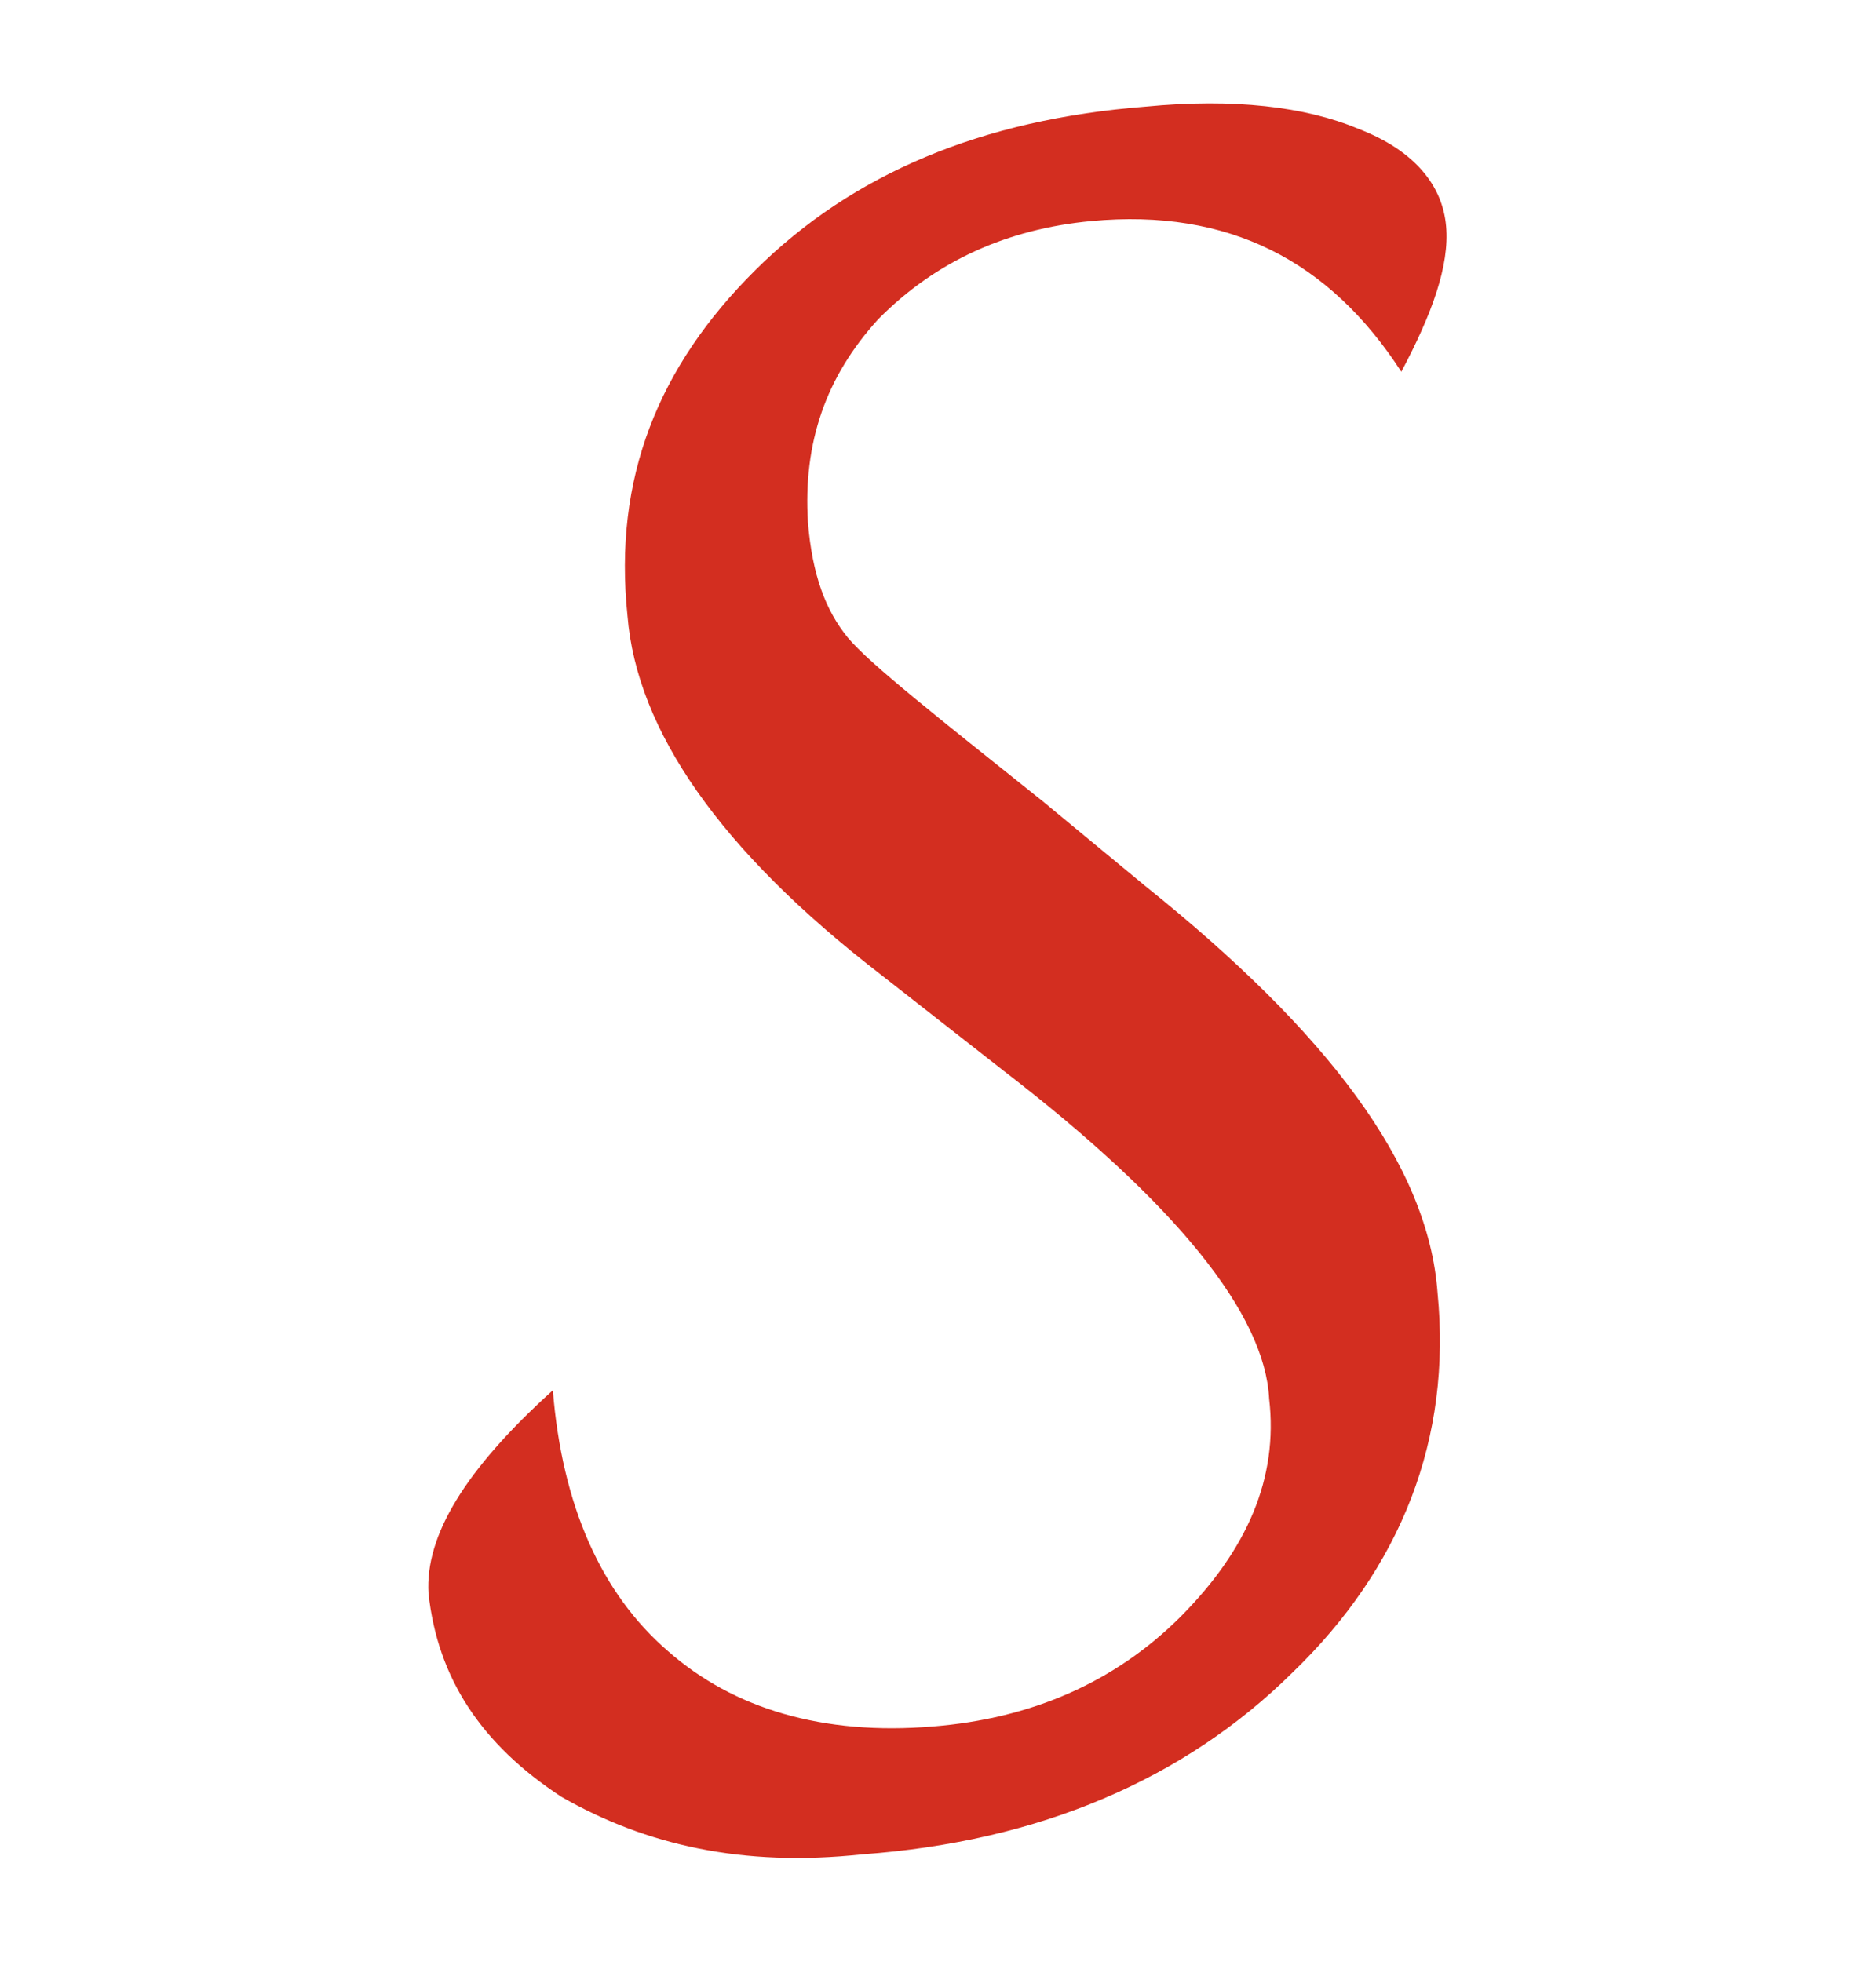 <svg xmlns="http://www.w3.org/2000/svg" version="1.1" xmlns:xlink="http://www.w3.org/1999/xlink" xmlns:svgjs="http://svgjs.com/svgjs" width="264" height="276"><svg version="1.1" id="SvgjsSvg1000" xmlns="http://www.w3.org/2000/svg" xmlns:xlink="http://www.w3.org/1999/xlink" x="0px" y="0px" viewBox="0 0 264 276" style="enable-background:new 0 0 264 276;" xml:space="preserve">
<style type="text/css">
	.st0{fill:#D32E20;}
</style>
<path class="st0" d="M153.6,31.1c19.3-1.8,33.5,5.6,43.6,21.2c4.3-8.1,6.8-14.9,6.3-20.5s-4.3-10.6-12.4-13.7
	c-7.4-3.1-17.5-4.3-29.9-3.1c-23,1.8-41.2,9.4-54.9,23s-20,29.3-18,48.6c1.3,16.2,13.1,33.1,35.5,50.4l17.5,13.7
	c24.3,18.7,36.7,34.2,37.3,46.1c1.3,11.2-3.1,21.2-12.4,30.6c-9.4,9.4-21.2,14.4-34.9,15.5c-15.5,1.3-28.1-2.5-37.3-10.6
	c-9.4-8.1-14.9-20.5-16.2-36.7c-12.4,11.2-18,20.5-17.5,28.6c1.3,11.9,7.4,21.2,18.7,28.6c11.9,6.8,25.5,9.9,42.3,8.1
	c25-1.8,45.4-10.6,60.5-25.5c15.5-14.9,22.5-33.1,20.5-53.5c-1.3-18-15.5-36.7-41.2-57.3l-14.4-11.9c-14.9-11.9-24.3-19.3-27.4-23
	c-3.1-3.8-5-8.8-5.6-16.2c-0.7-11.2,2.5-20.5,9.9-28.6C131.7,36.7,141.8,32.2,153.6,31.1"></path>
</svg><style>@media (prefers-color-scheme: light) { :root { filter: none; } }
</style></svg>